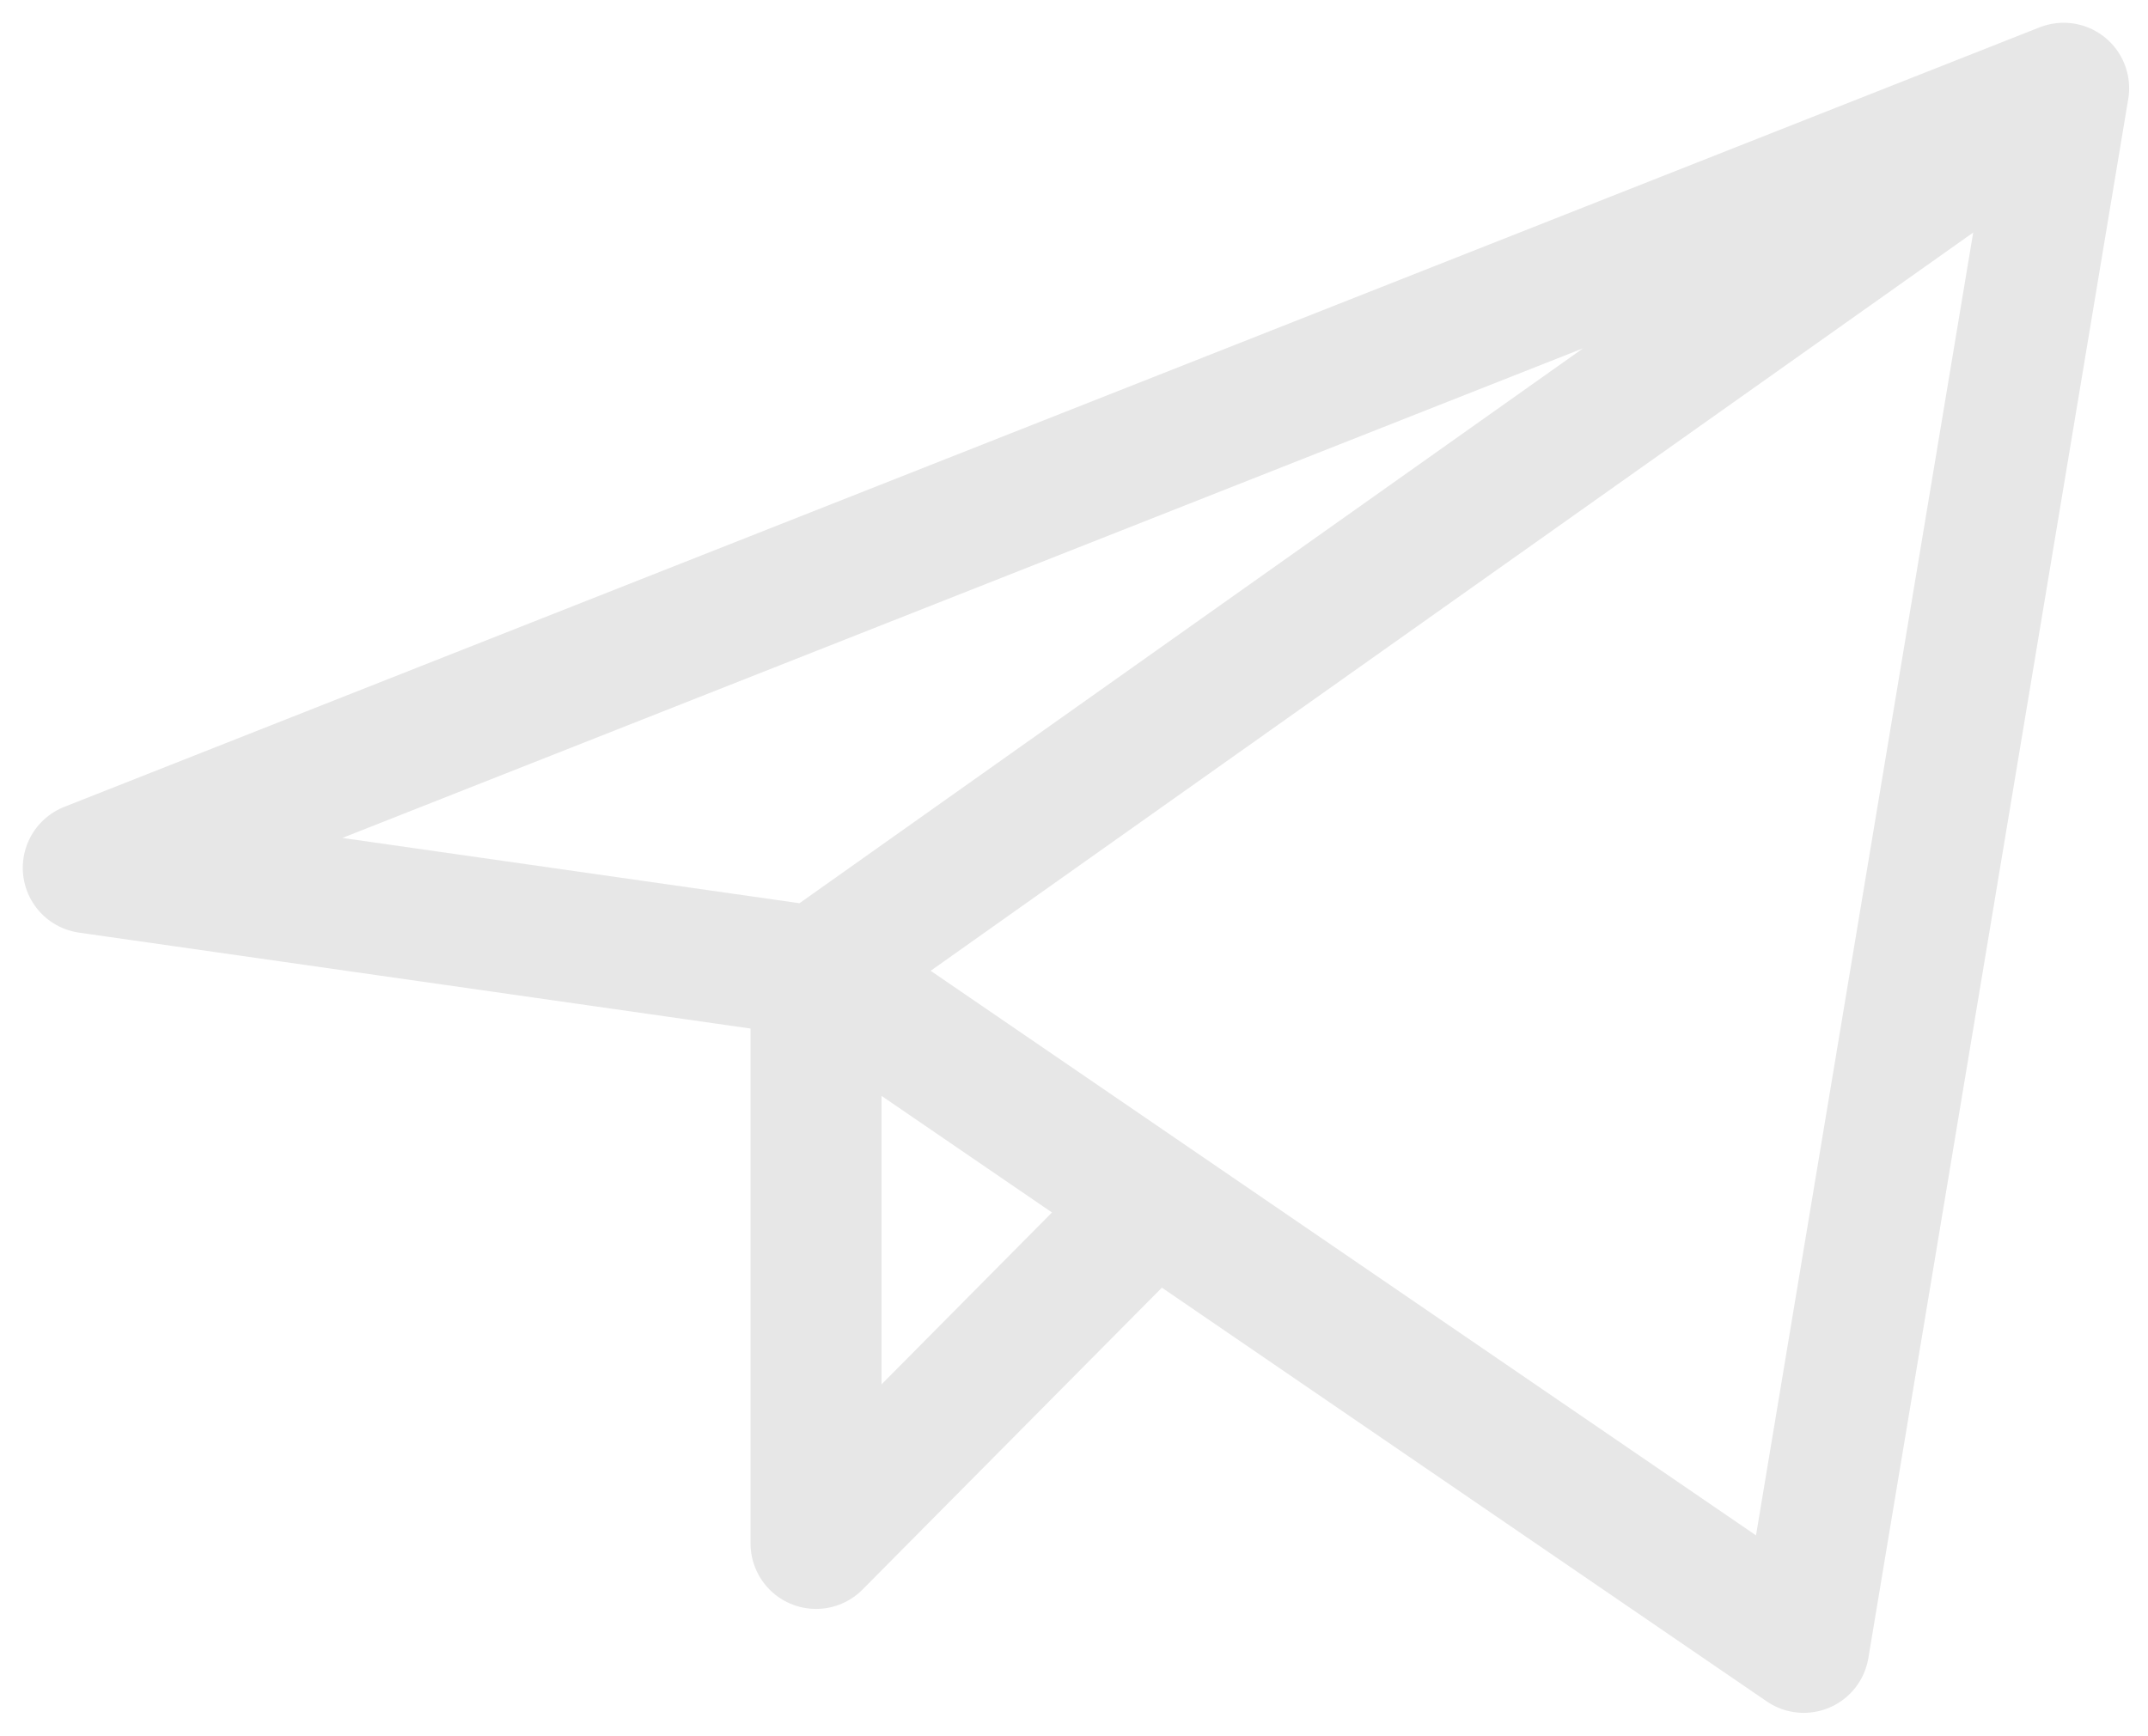 <svg width="73" height="59" viewBox="0 0 73 59" fill="none" xmlns="http://www.w3.org/2000/svg">
<path d="M70.133 3L3 29.5L27.733 33.033M70.133 3L61.3 56L27.733 33.033M70.133 3L27.733 33.033M27.733 33.033V52.467L39.212 40.888" stroke="#E7E7E7" stroke-width="4.452" stroke-linecap="round" stroke-linejoin="round"/>
</svg>
